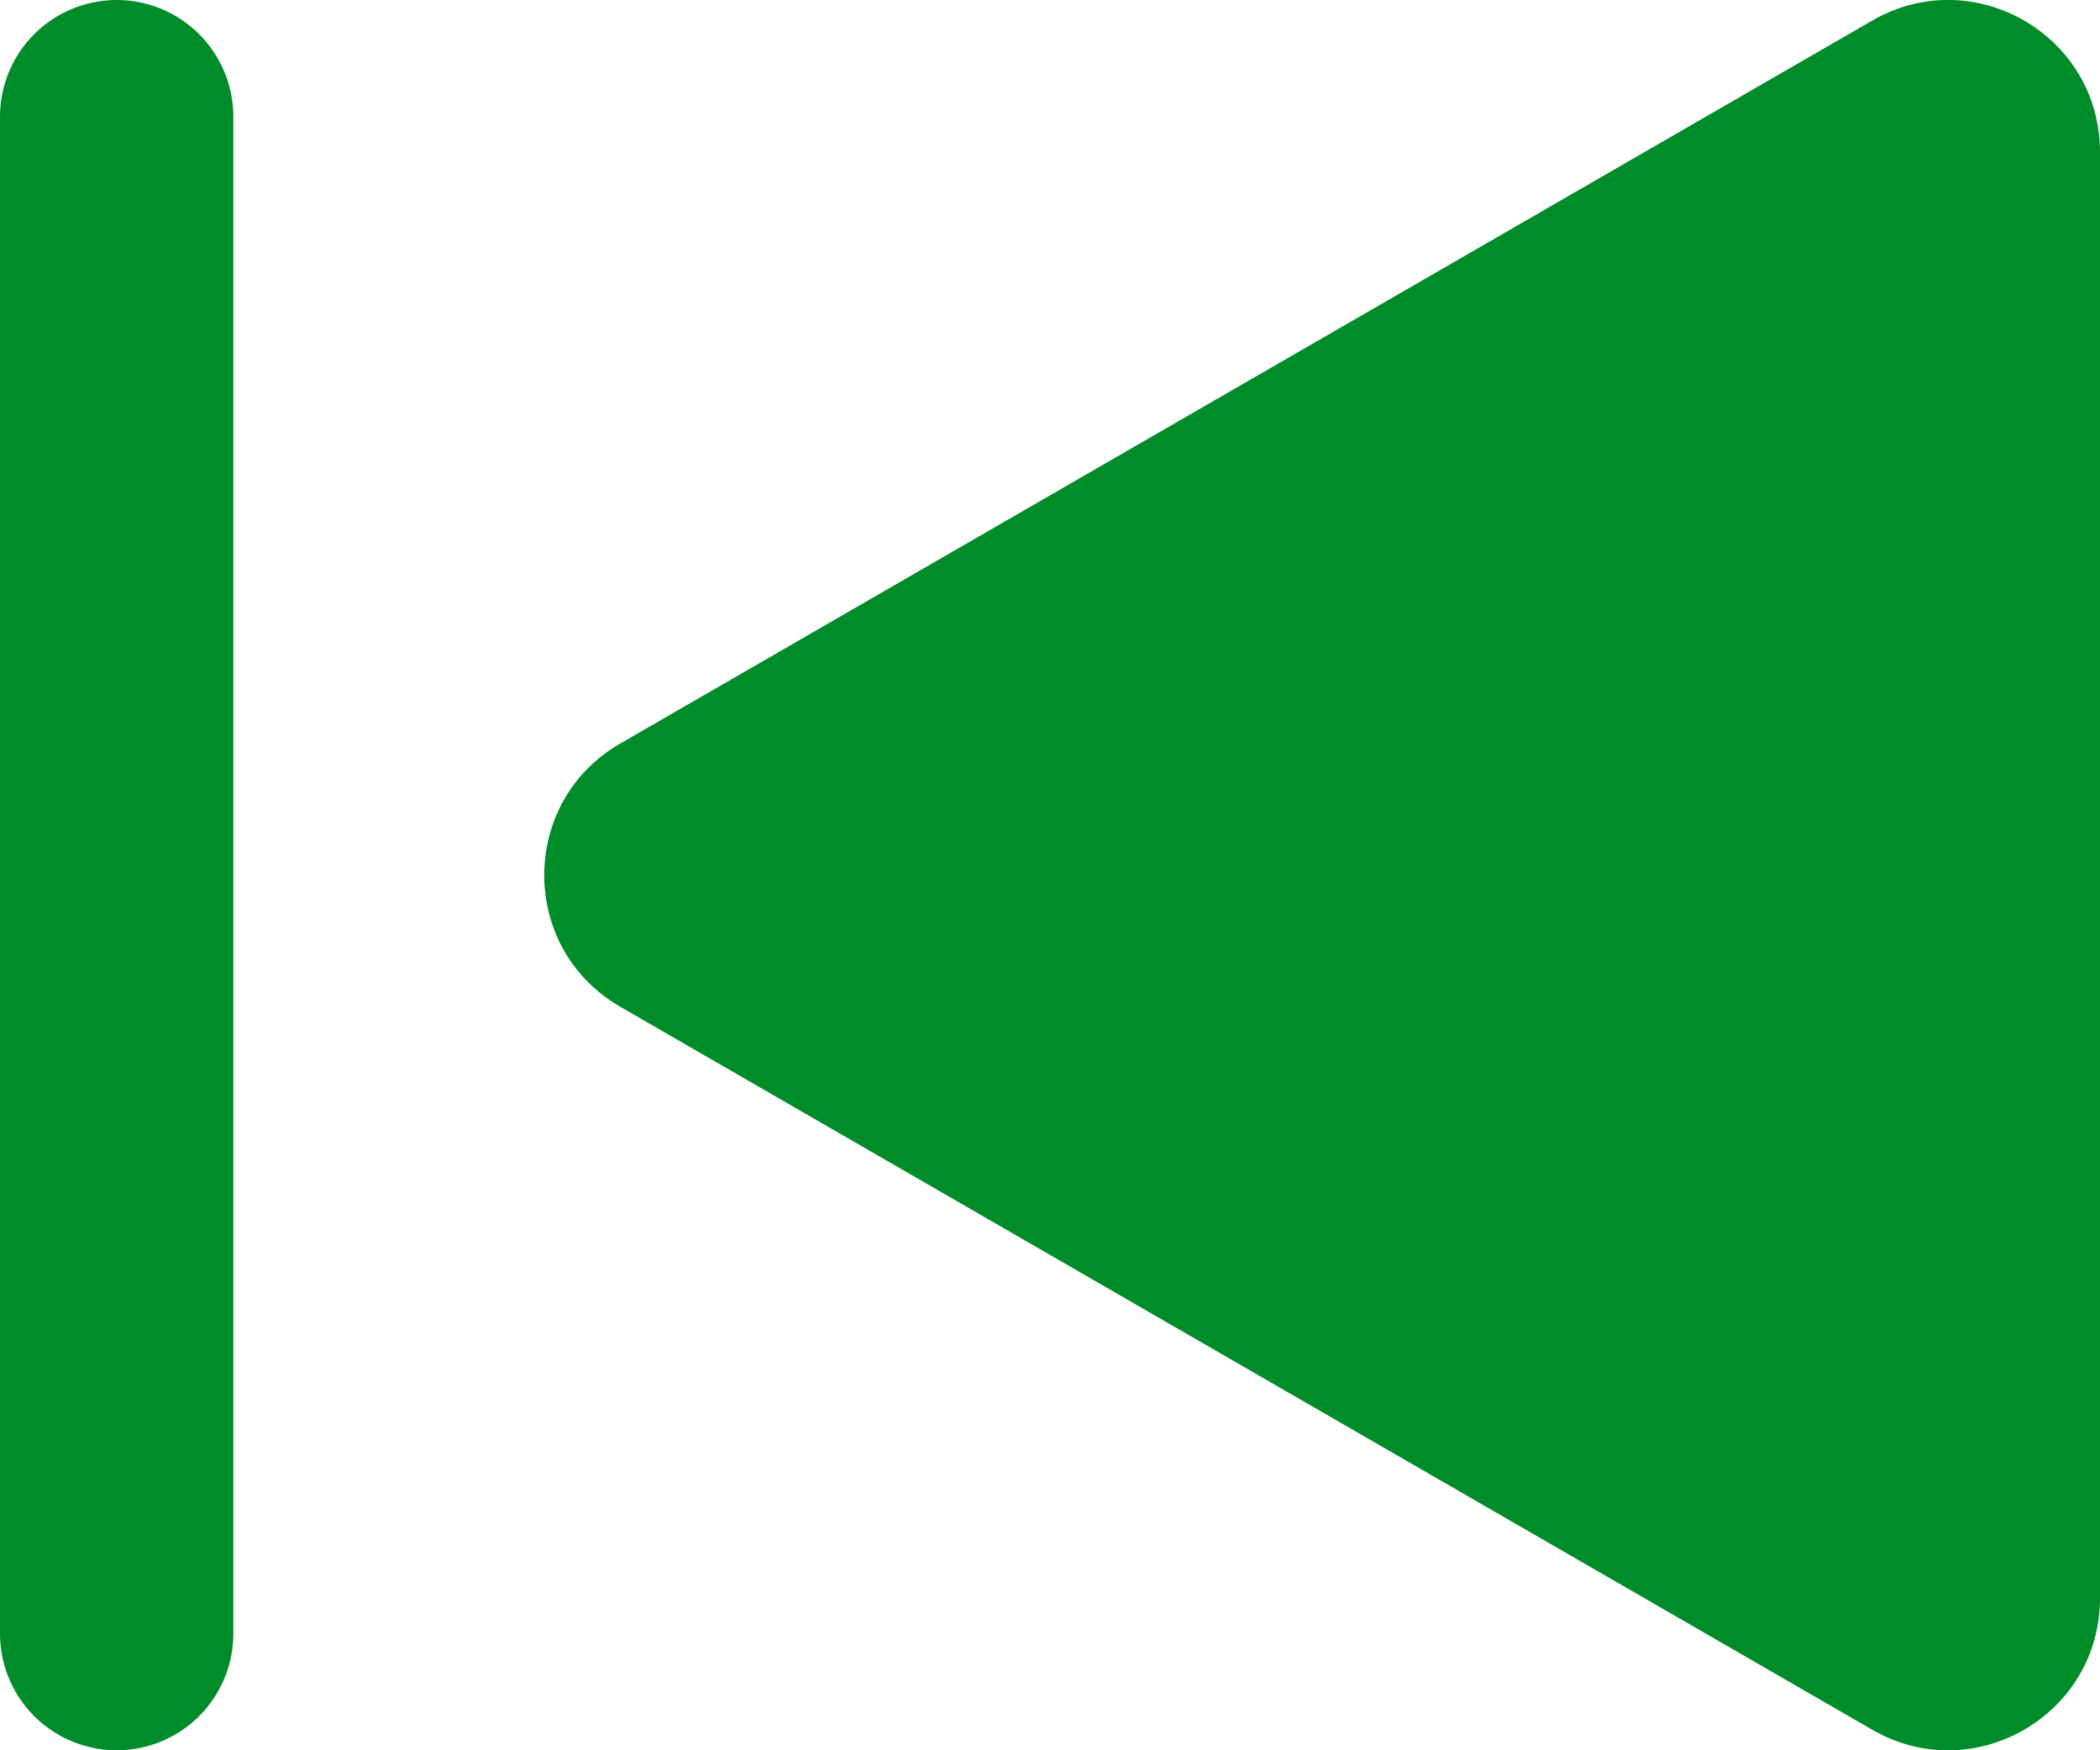 <svg width="18" height="15" viewBox="0 0 18 15" fill="none" xmlns="http://www.w3.org/2000/svg">
<path d="M5.315 8.627C4.448 8.126 4.448 6.874 5.315 6.373L16.048 0.176C16.916 -0.325 18 0.301 18 1.303L18 13.697C18 14.699 16.916 15.325 16.048 14.824L5.315 8.627Z" fill="#008D29"/>
<line x1="1" y1="14" x2="1" y2="1" stroke="#008D29" stroke-width="2" stroke-linecap="round"/>
</svg>
